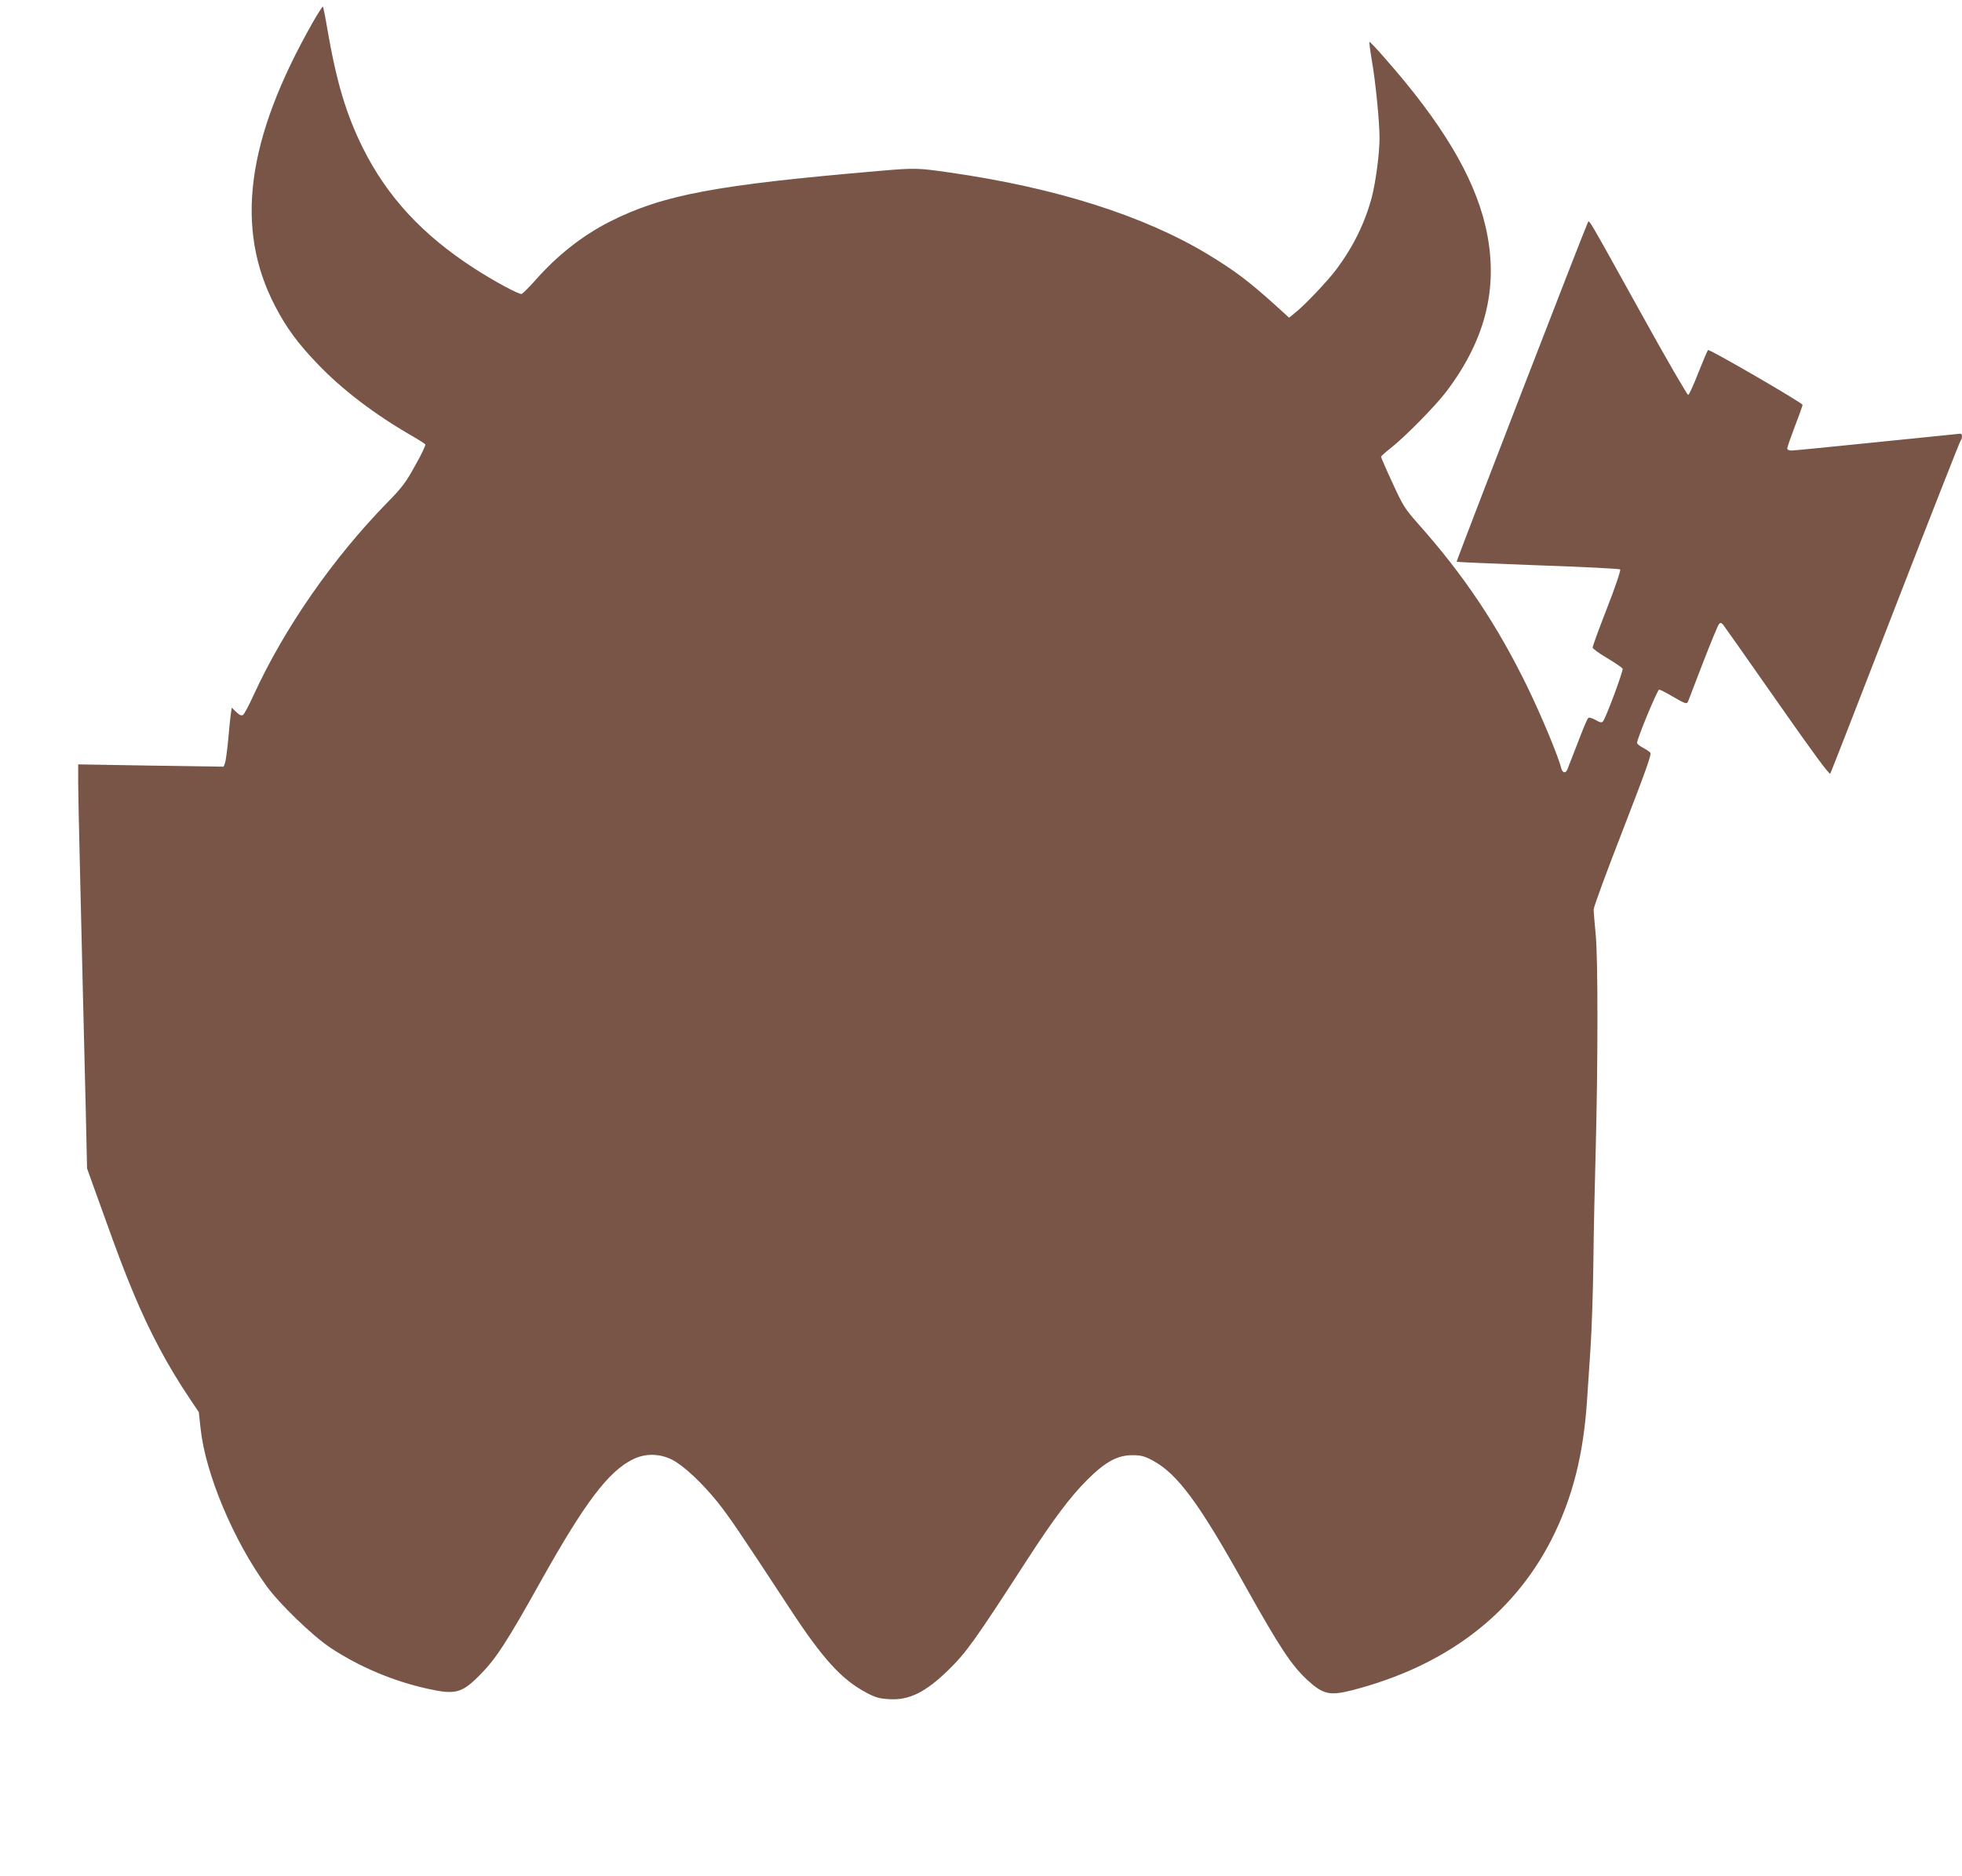 <?xml version="1.0" standalone="no"?>
<!DOCTYPE svg PUBLIC "-//W3C//DTD SVG 20010904//EN"
 "http://www.w3.org/TR/2001/REC-SVG-20010904/DTD/svg10.dtd">
<svg version="1.0" xmlns="http://www.w3.org/2000/svg"
 width="1280pt" height="1224pt" viewBox="0 0 1280 1224"
 preserveAspectRatio="xMidYMid meet">
<g transform="translate(0,1224) scale(0.1,-0.1)"
fill="#795548" stroke="none">
<path d="M2040 12093 c-433 -762 -510 -1343 -245 -1851 72 -139 149 -244 275
-375 161 -169 374 -331 617 -471 46 -26 85 -52 88 -56 3 -5 -26 -67 -66 -137
-61 -111 -85 -143 -178 -238 -359 -367 -675 -822 -876 -1260 -30 -66 -61 -124
-69 -130 -11 -7 -23 -2 -45 19 l-29 28 -6 -39 c-3 -21 -11 -96 -17 -168 -7
-71 -16 -141 -21 -154 l-9 -24 -474 7 -475 8 0 -114 c0 -62 5 -286 10 -498 5
-212 14 -592 20 -845 6 -253 15 -622 20 -820 l8 -360 90 -250 c123 -343 144
-396 213 -564 107 -257 226 -479 369 -691 l57 -85 12 -110 c32 -293 213 -725
430 -1025 84 -116 299 -324 416 -402 187 -124 411 -219 635 -268 179 -40 222
-29 335 84 110 110 179 216 405 621 283 506 440 715 599 792 80 40 173 39 255
-2 75 -38 196 -151 299 -279 75 -95 135 -182 462 -681 221 -339 346 -476 508
-561 60 -32 84 -38 148 -42 130 -8 235 44 383 187 120 117 174 192 516 721
173 267 283 414 395 525 117 117 198 160 294 159 55 0 77 -6 130 -34 162 -87
302 -275 603 -816 227 -405 302 -519 406 -616 103 -95 147 -105 292 -68 606
156 1047 488 1299 978 140 274 213 560 236 932 3 52 13 194 21 315 8 121 17
375 19 565 2 190 9 516 15 725 15 563 16 1263 0 1420 -7 72 -13 144 -13 160 0
17 86 250 191 520 144 372 188 493 179 503 -6 7 -28 22 -49 33 -21 11 -38 25
-38 31 0 27 133 348 144 348 6 0 46 -20 88 -45 83 -48 93 -52 101 -32 2 6 46
120 97 252 51 132 98 246 105 253 9 10 14 9 27 -5 8 -10 167 -236 353 -502
235 -336 340 -479 346 -469 4 7 195 497 424 1088 229 591 421 1079 426 1085
12 12 12 45 -1 45 -5 0 -249 -25 -542 -55 -293 -30 -545 -55 -560 -55 -17 0
-28 5 -28 14 0 8 23 73 50 145 28 72 50 135 50 139 0 13 -609 366 -617 358 -4
-4 -32 -70 -63 -148 -30 -78 -60 -143 -66 -145 -6 -2 -148 243 -314 544 -350
631 -331 599 -341 581 -16 -29 -860 -2211 -856 -2214 2 -2 241 -12 531 -23
290 -10 531 -22 536 -27 5 -5 -32 -115 -86 -253 -52 -133 -94 -249 -94 -256 0
-8 43 -39 96 -70 52 -31 97 -62 100 -69 5 -13 -109 -321 -128 -343 -8 -10 -18
-9 -49 9 -25 14 -43 18 -48 12 -6 -5 -37 -79 -69 -164 -33 -85 -63 -163 -67
-172 -11 -27 -32 -22 -40 10 -19 78 -129 341 -219 527 -198 406 -414 730 -715
1068 -87 99 -98 116 -167 267 -41 88 -74 165 -74 169 0 4 28 30 63 57 91 71
294 277 363 369 264 349 345 698 254 1084 -77 323 -283 668 -648 1083 -57 66
-106 118 -108 115 -2 -2 5 -57 16 -123 25 -144 50 -399 50 -505 0 -100 -24
-282 -50 -384 -44 -167 -120 -323 -231 -472 -59 -79 -216 -244 -277 -290 l-32
-26 -88 80 c-174 157 -265 226 -443 334 -416 251 -990 434 -1682 533 -207 30
-227 31 -457 11 -1073 -92 -1415 -156 -1763 -332 -180 -92 -344 -221 -489
-387 -40 -44 -78 -82 -85 -84 -17 -5 -181 84 -308 166 -339 219 -569 468 -728
787 -109 220 -172 431 -231 773 -13 79 -27 146 -29 149 -3 2 -33 -44 -67 -104z"/>
</g>
</svg>
